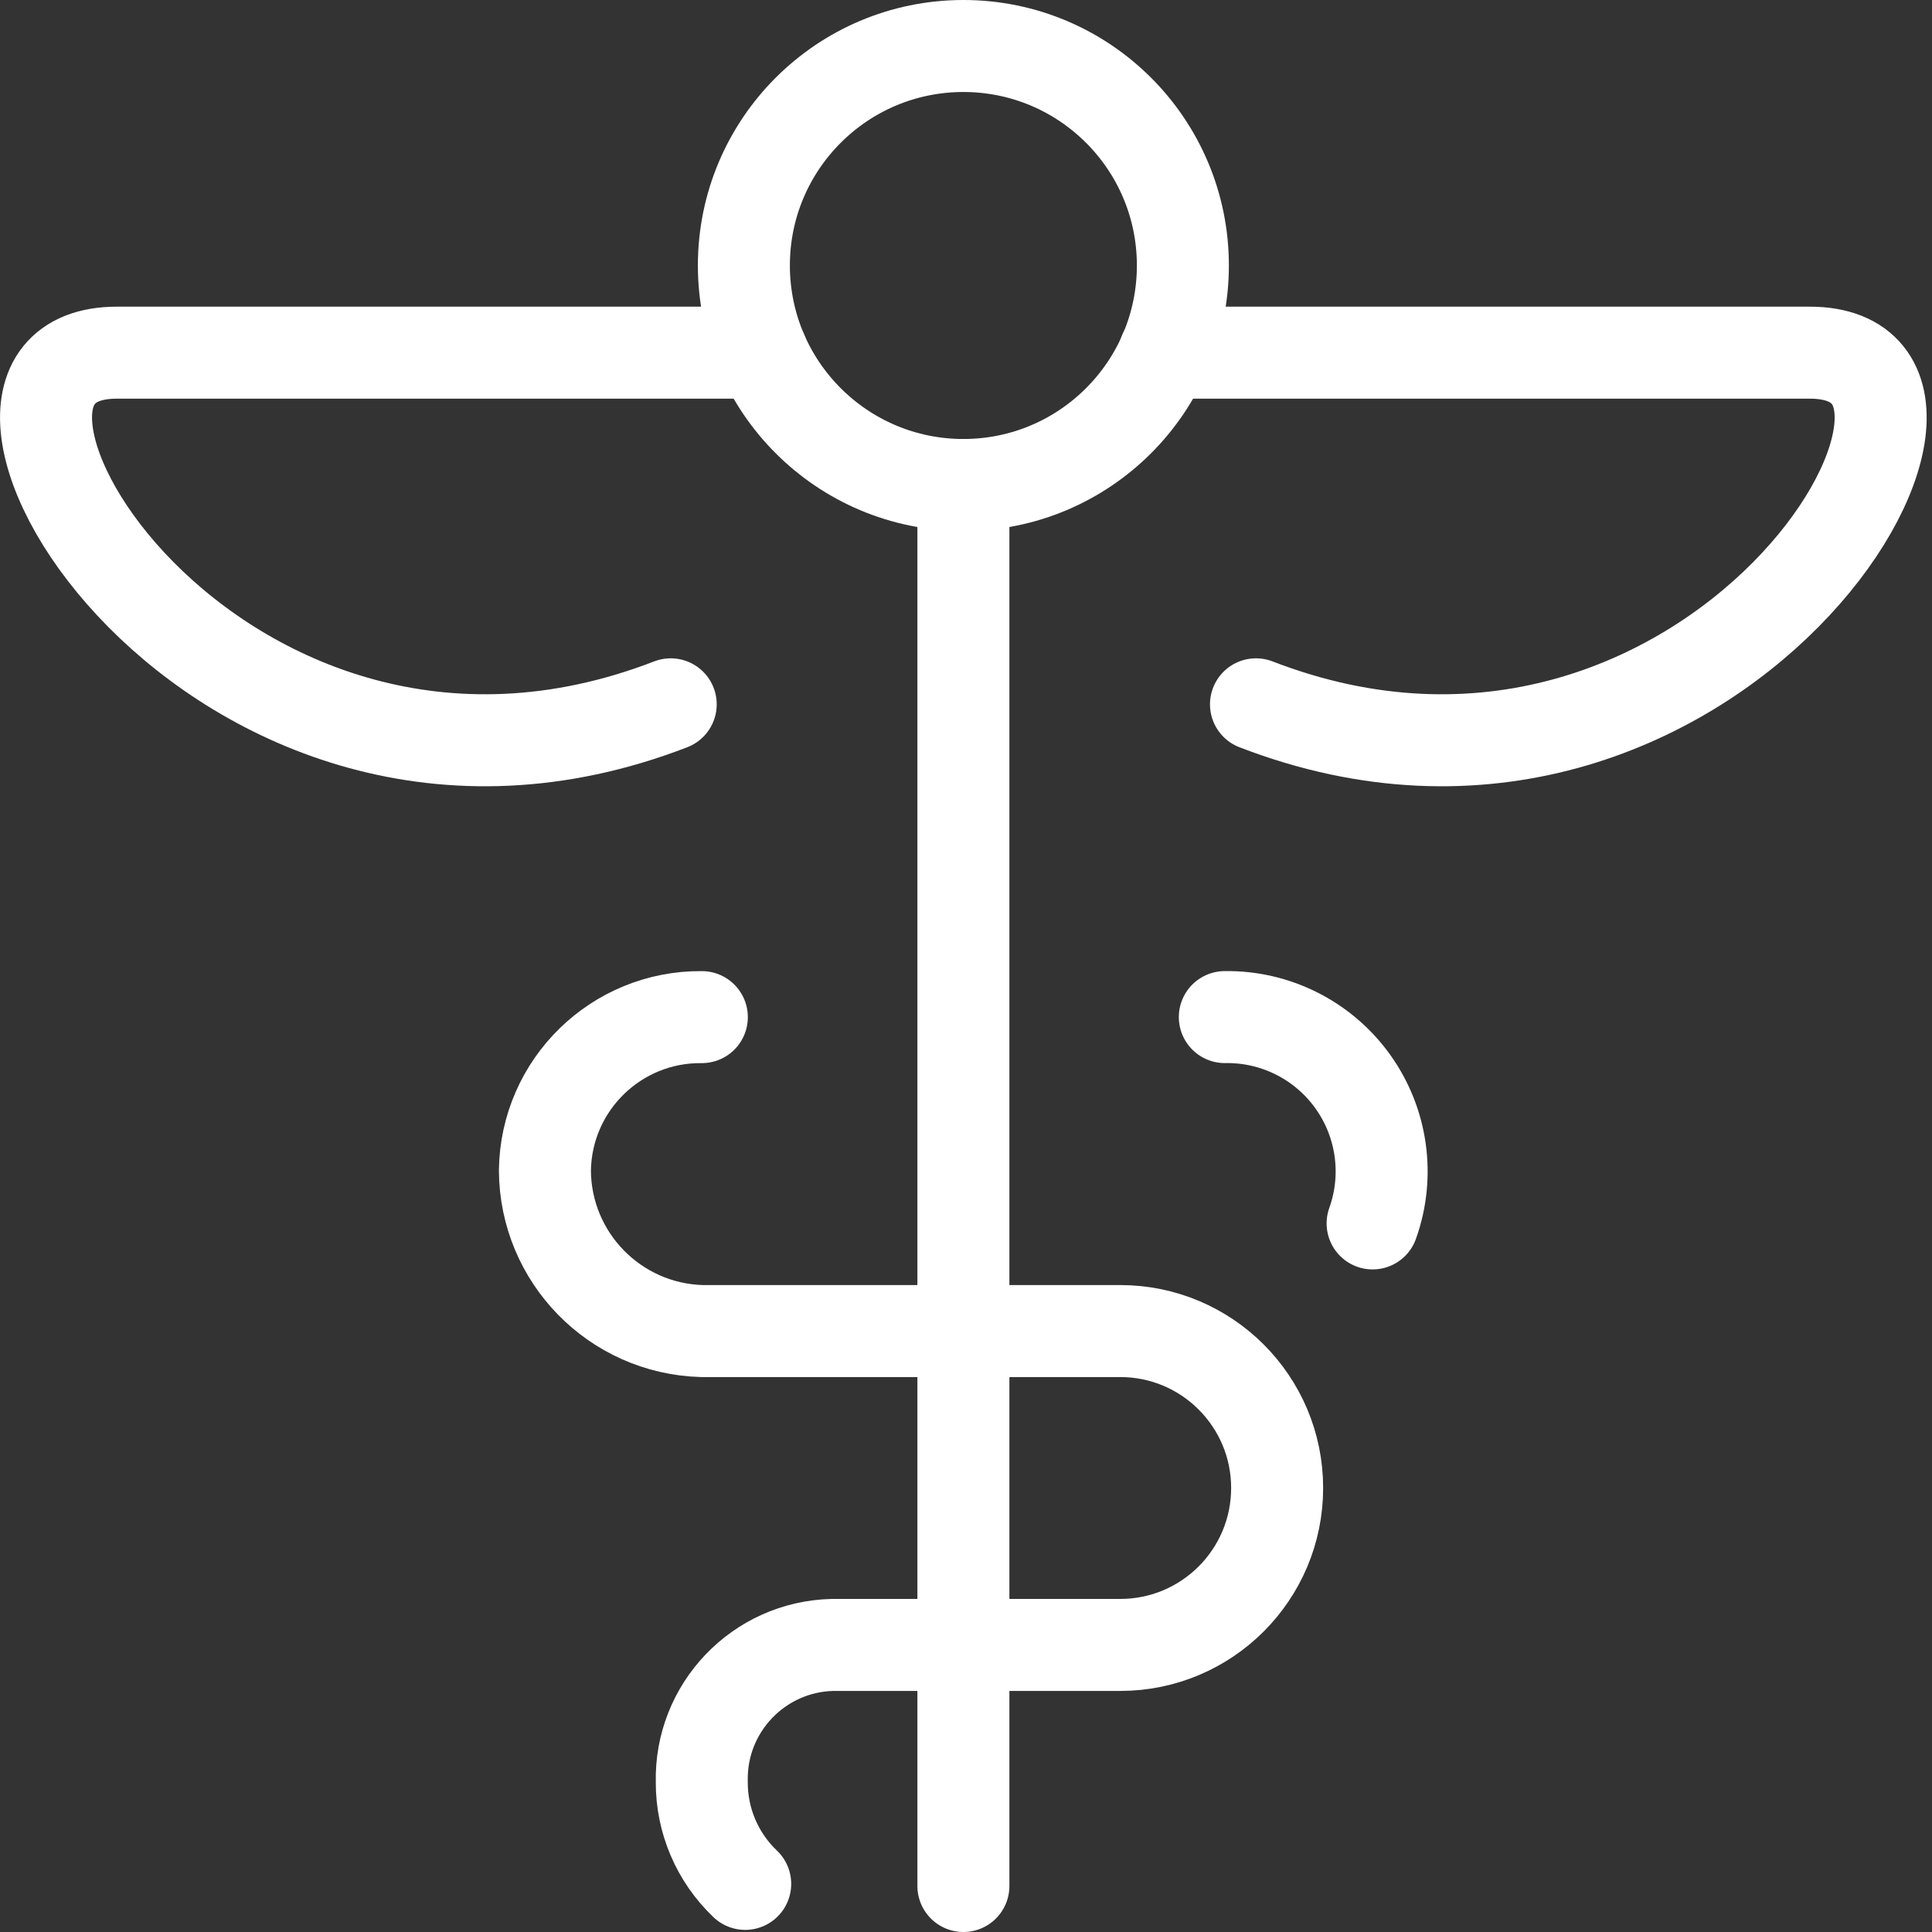 <svg width="63" height="63" viewBox="0 0 63 63" fill="none" xmlns="http://www.w3.org/2000/svg">
<rect x="0" y="0" width="63" height="63" fill="#333333" stroke="none"/>
<path fill-rule="evenodd" clip-rule="evenodd" d="M31.415 15.815C35.367 15.815 38.572 12.61 38.572 8.657C38.572 4.704 35.367 1.5 31.415 1.5C27.462 1.5 24.257 4.704 24.257 8.657C24.257 12.61 27.462 15.815 31.415 15.815Z" stroke="white" stroke-width="3" stroke-linecap="round" stroke-linejoin="round"/>
<path d="M39.94 33.166C41.591 33.139 43.151 33.925 44.112 35.267C45.074 36.61 45.316 38.339 44.759 39.894" stroke="white" stroke-width="3" stroke-linecap="round" stroke-linejoin="round"/>
<path d="M31.415 15.815V61.5" stroke="white" stroke-width="3" stroke-linecap="round" stroke-linejoin="round"/>
<path d="M37.977 11.5H59.014C66.153 11.5 55.814 28.708 40.956 22.967" stroke="white" stroke-width="3" stroke-linecap="round" stroke-linejoin="round"/>
<path d="M24.844 11.5H3.812C-3.324 11.5 7.012 28.708 21.871 22.967" stroke="white" stroke-width="3" stroke-linecap="round" stroke-linejoin="round"/>
<path d="M22.886 33.167C20.094 33.139 17.806 35.375 17.769 38.167C17.784 41.007 20.047 43.324 22.886 43.404H36.529C39.355 43.404 41.646 45.695 41.646 48.521C41.646 51.348 39.355 53.639 36.529 53.639H27.15C24.739 53.694 22.829 55.694 22.884 58.105C22.877 59.362 23.389 60.565 24.3 61.431" stroke="white" stroke-width="3" stroke-linecap="round" stroke-linejoin="round"/>
</svg>
